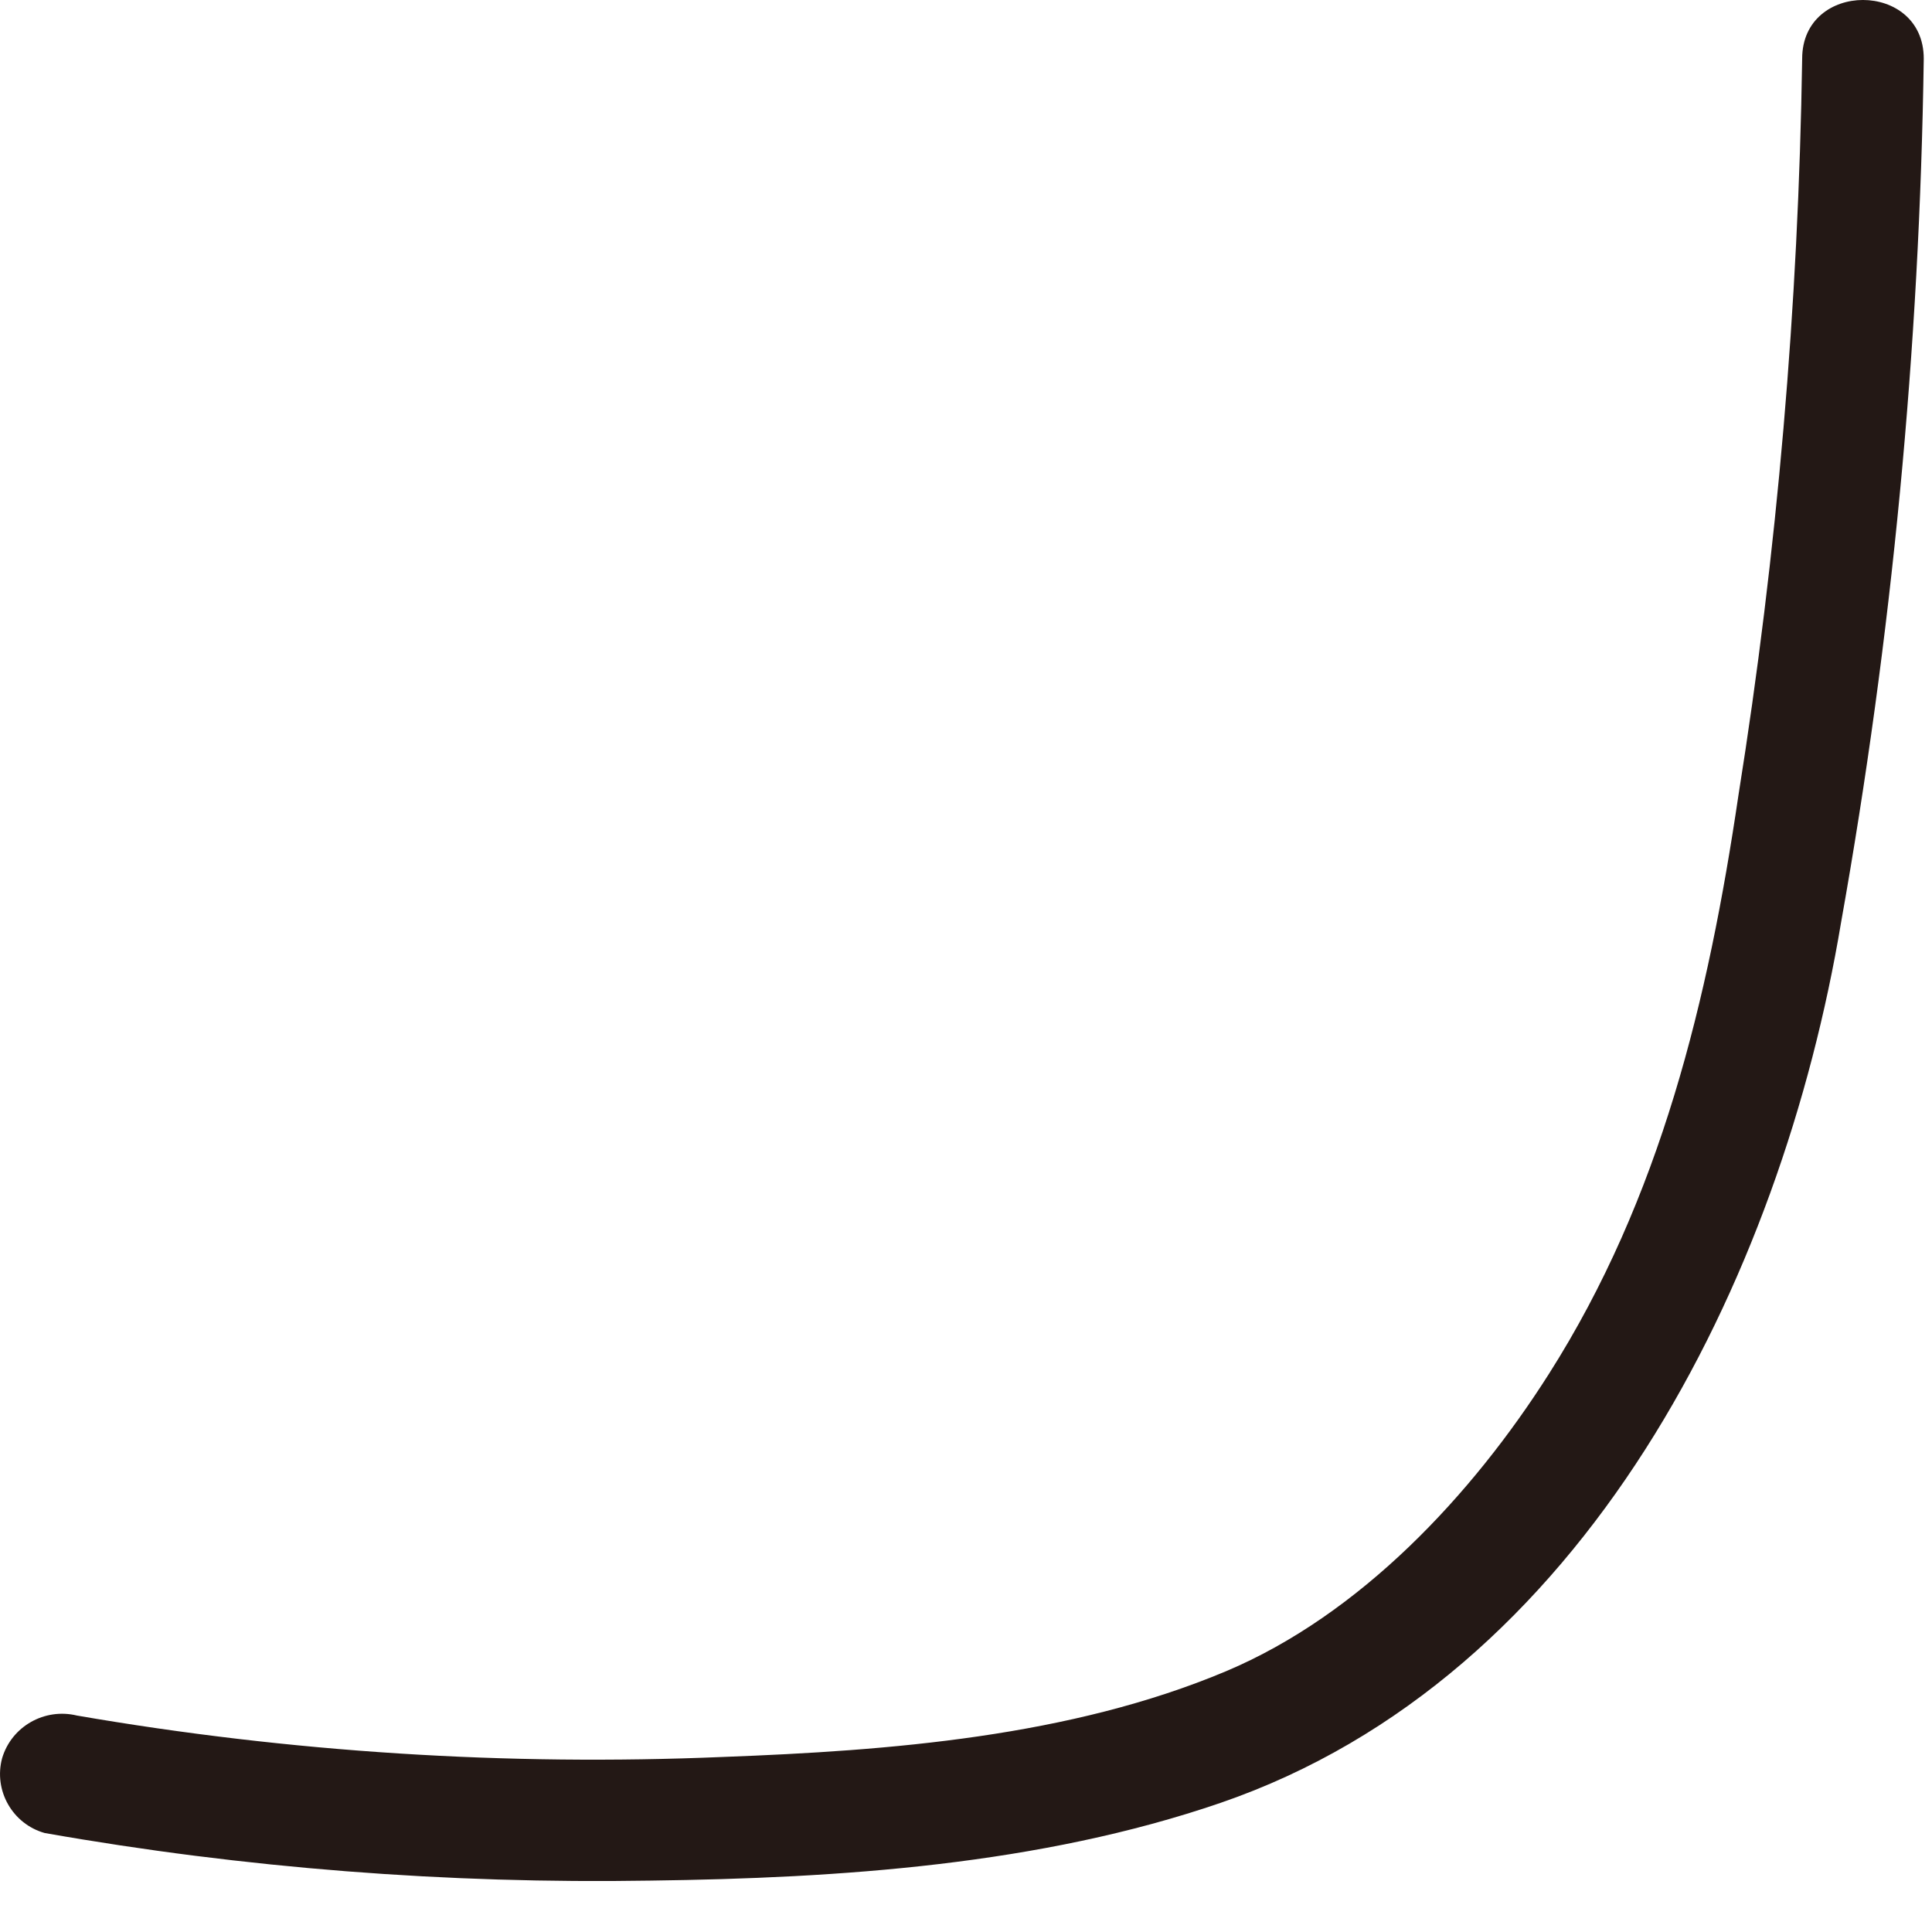 <?xml version="1.0" encoding="utf-8"?>
<svg xmlns="http://www.w3.org/2000/svg" fill="none" height="100%" overflow="visible" preserveAspectRatio="none" style="display: block;" viewBox="0 0 30 30" width="100%">
<path d="M0.694 28.463C3.797 29.01 6.945 29.254 10.099 29.202C13.041 29.164 16.144 28.958 18.952 27.995C24.618 26.048 27.663 19.862 28.588 14.324C29.378 9.898 29.808 5.407 29.872 0.911C29.872 -0.304 27.984 -0.304 27.984 0.911C27.926 4.746 27.598 8.568 26.994 12.352C26.526 15.519 25.787 18.603 24.052 21.333C22.857 23.215 21.123 25.072 19.035 25.952C16.62 26.967 13.819 27.185 11.223 27.282C7.87 27.423 4.51 27.211 1.195 26.639C0.694 26.517 0.18 26.806 0.033 27.301C-0.102 27.802 0.193 28.322 0.694 28.463Z" fill="#231815" id="Vector"/>
</svg>